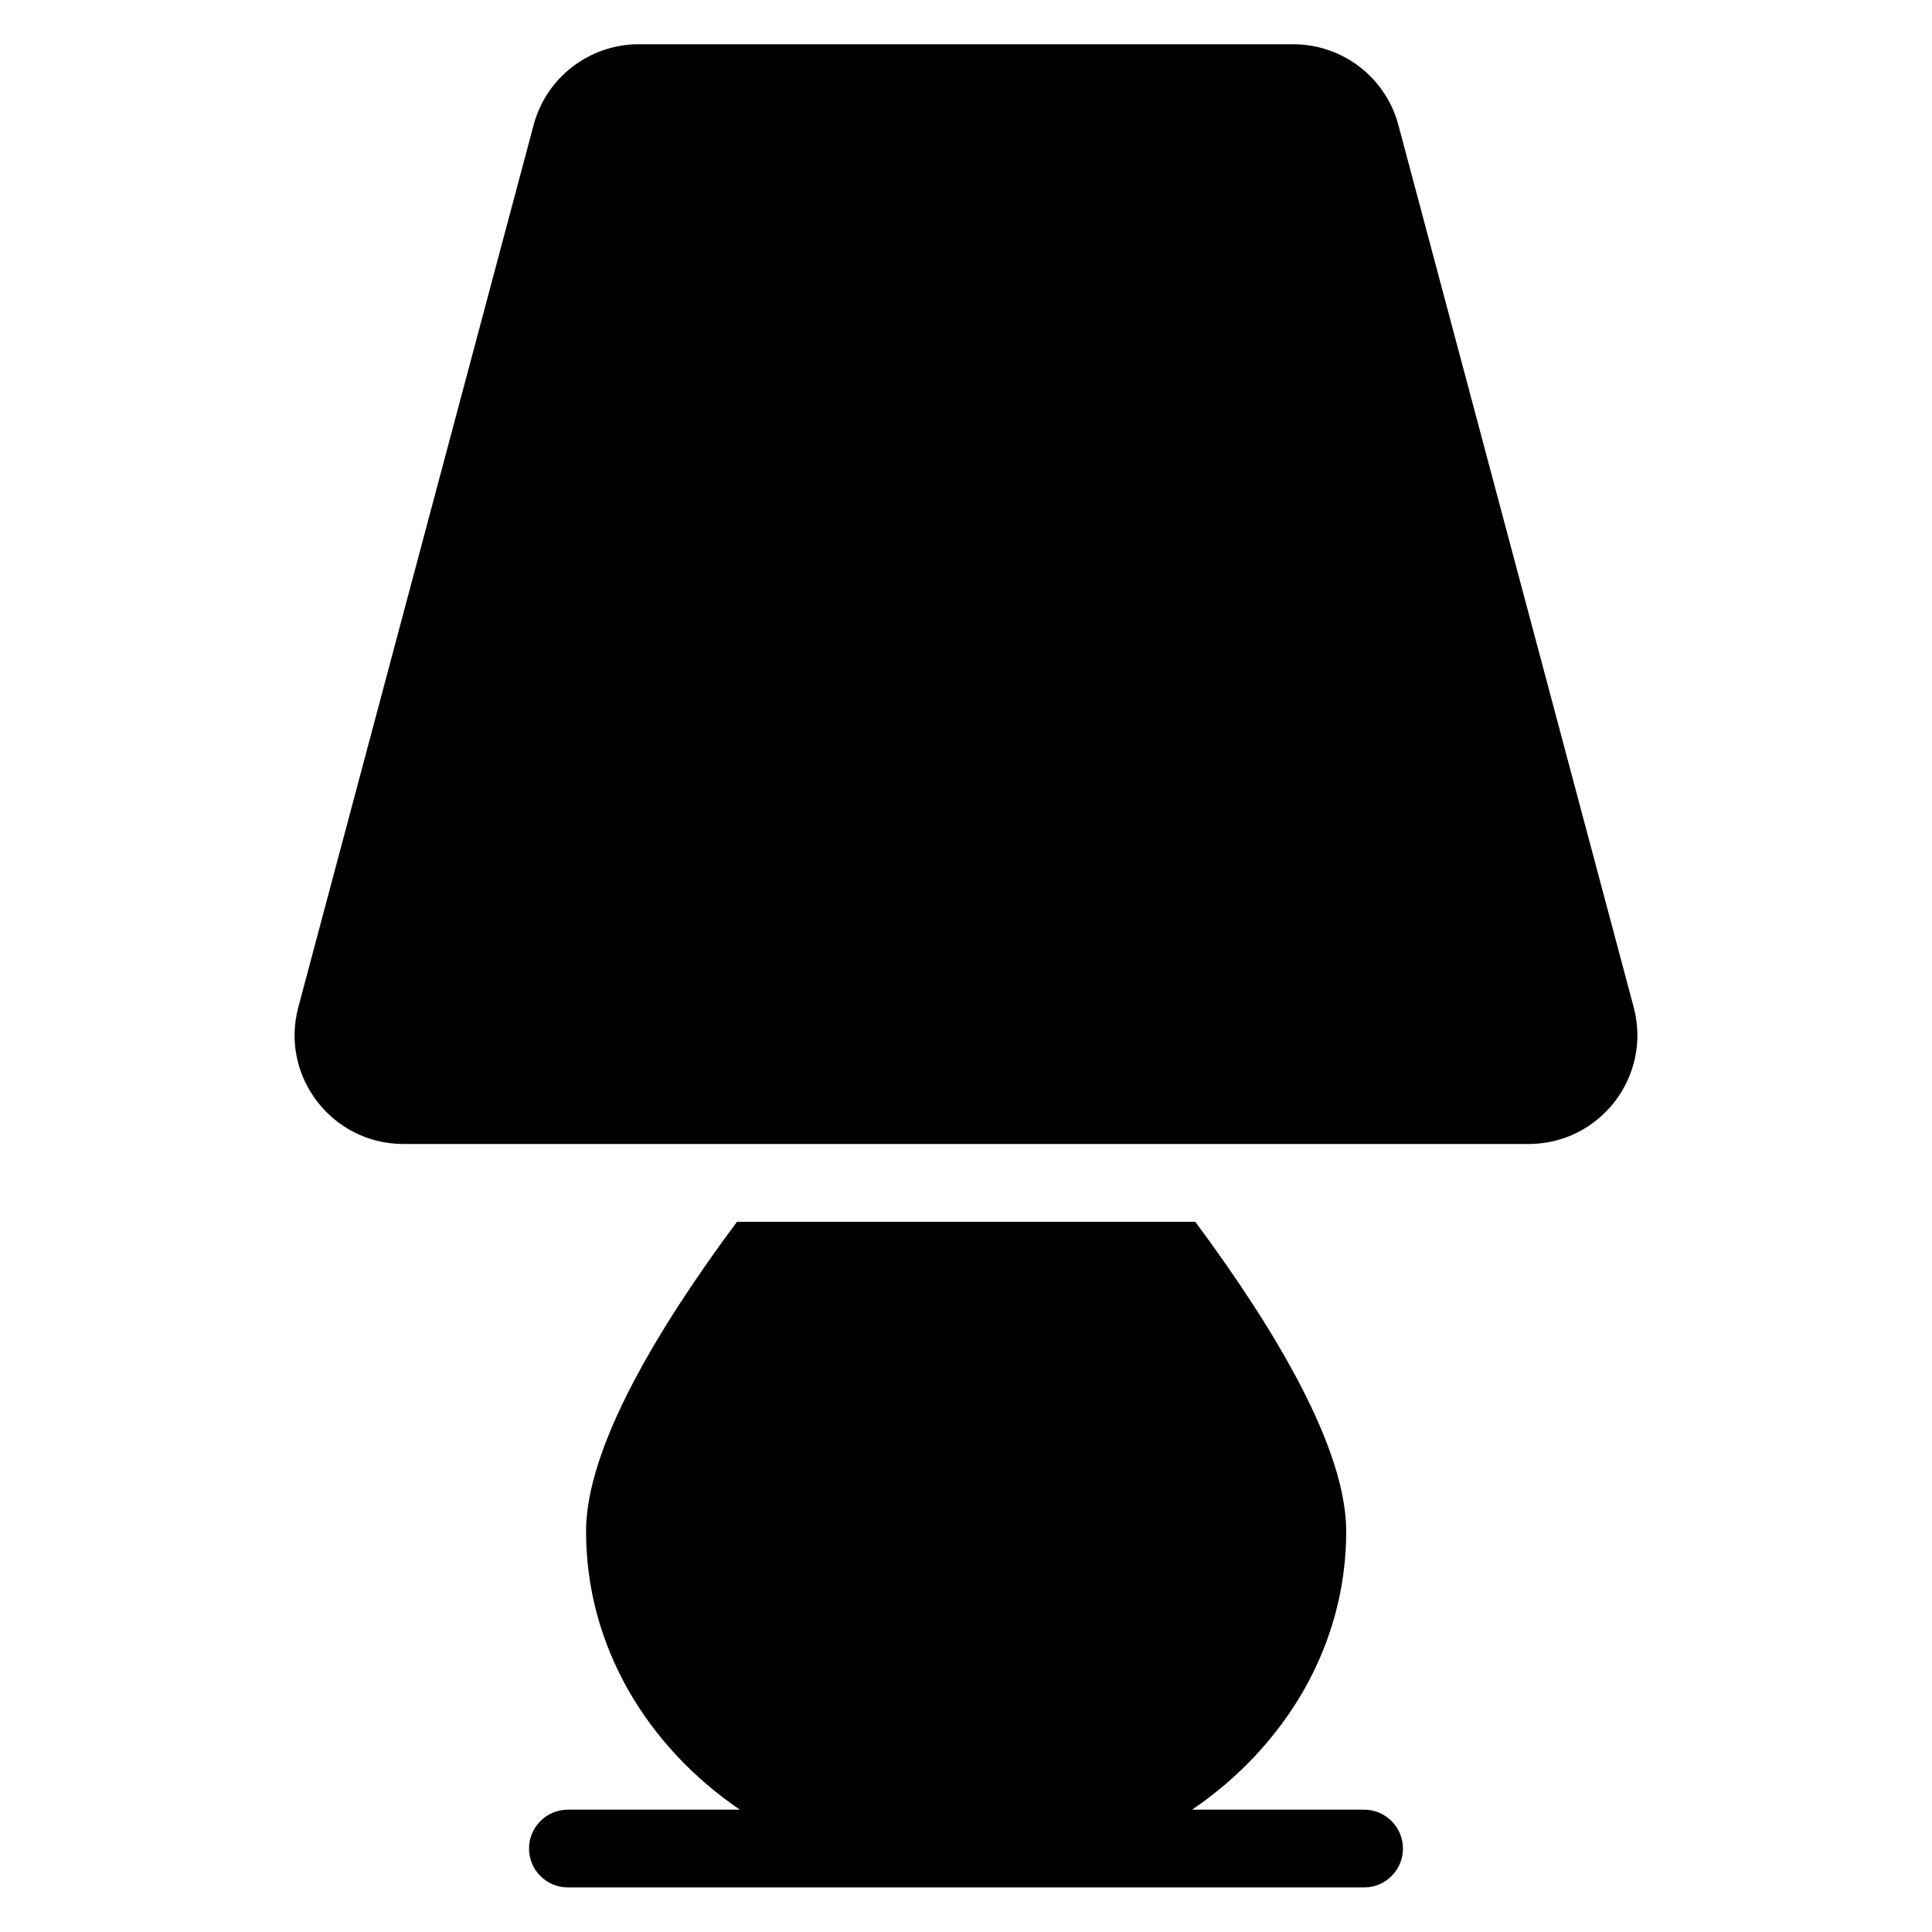 <?xml version="1.0" encoding="UTF-8"?>
<!-- The Best Svg Icon site in the world: iconSvg.co, Visit us! https://iconsvg.co -->
<svg fill="#000000" width="800px" height="800px" version="1.1" viewBox="144 144 512 512" xmlns="http://www.w3.org/2000/svg">
 <g>
  <path d="m576.94 410.91-62.363-233.81c-3.359-12.598-14.809-21.375-27.863-21.375h-173.43c-13.055 0-24.504 8.777-27.863 21.375l-62.363 233.81c-4.887 18.32 8.93 36.258 27.863 36.258h298.16c18.93 0 32.746-17.938 27.859-36.258z"/>
  <path d="m505.49 623.58h-45.57c24.656-16.793 40.84-43.434 40.84-73.738 0-21.984-18.703-53.359-40-82.059h-121.45c-21.297 28.625-40 60.074-40 82.059 0 30.305 16.105 56.945 40.762 73.738h-45.57c-5.727 0-10.305 4.656-10.305 10.305 0 5.727 4.656 10.305 10.305 10.305h210.99c5.727 0 10.305-4.656 10.305-10.305 0-5.648-4.578-10.305-10.305-10.305z"/>
 </g>
</svg>